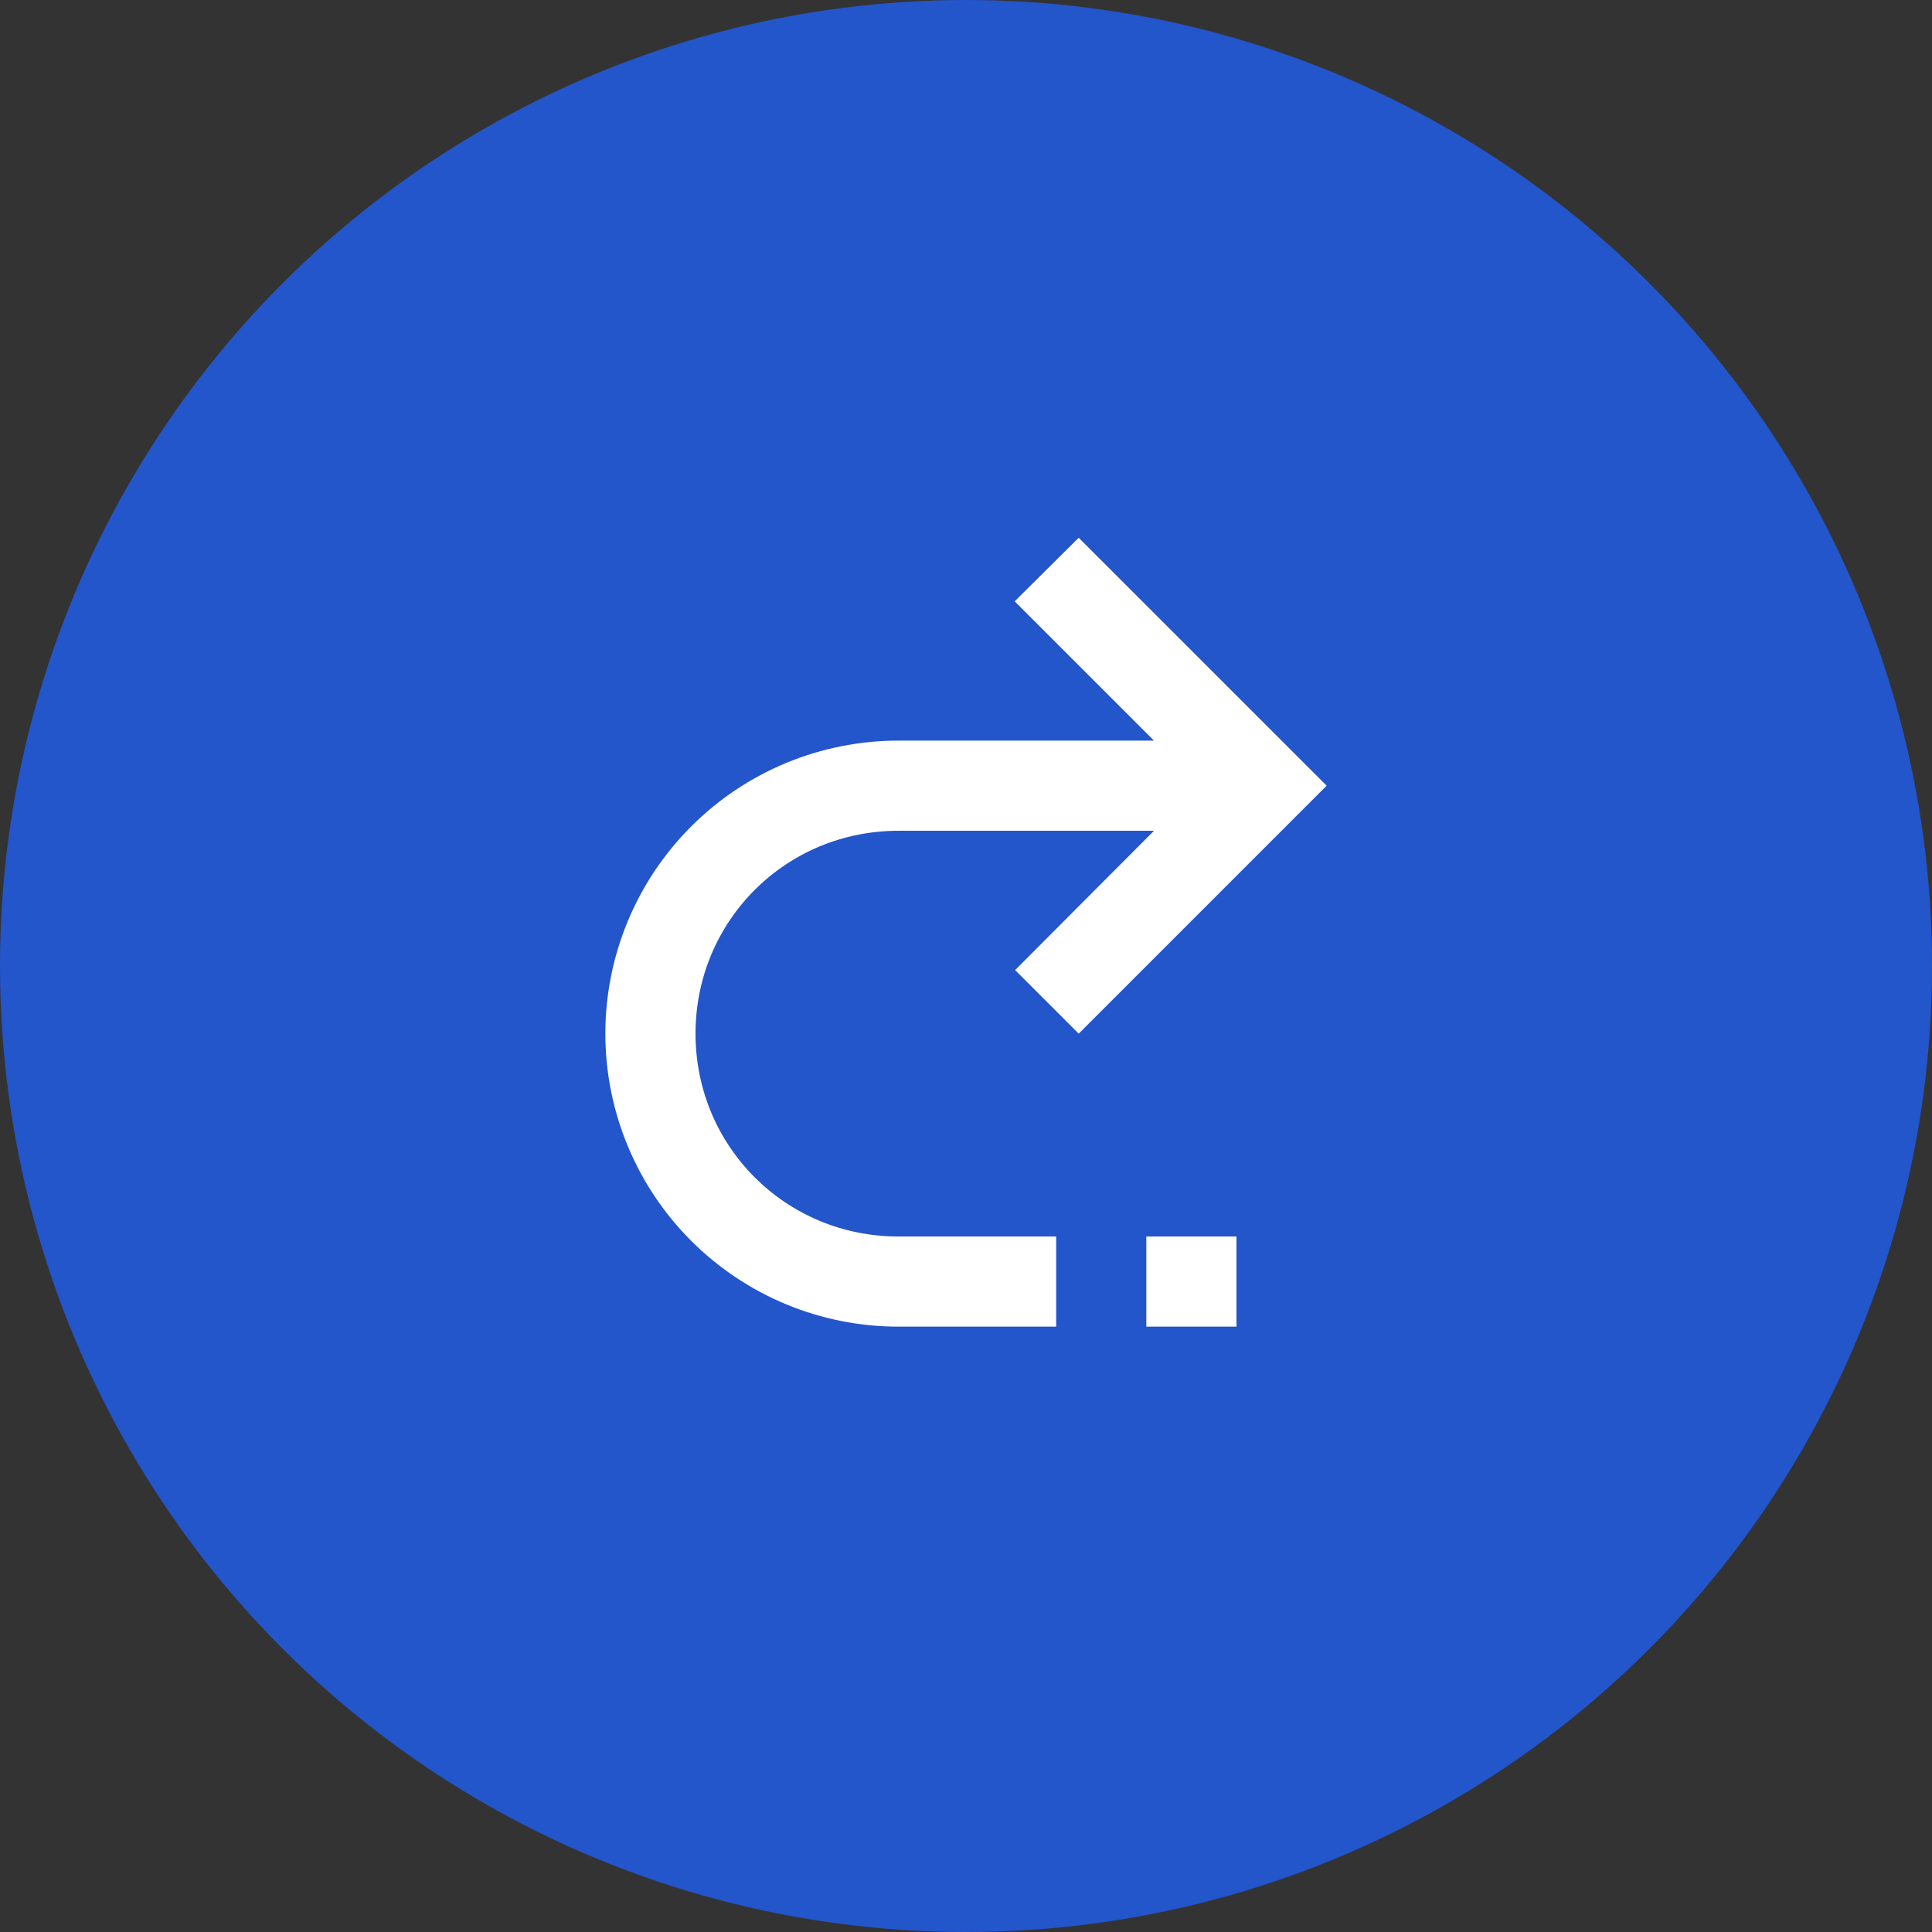 <?xml version="1.0" encoding="UTF-8"?> <svg xmlns="http://www.w3.org/2000/svg" width="100" height="100" viewBox="0 0 100 100" fill="none"><rect x="0" y="0" width="100" height="100" fill="#333333" stroke="none"/> <circle cx="50" cy="50" r="50" fill="#2355CB"></circle> <path d="M46.5 38.334C42.478 38.334 38.62 39.932 35.776 42.776C32.931 45.62 31.333 49.478 31.333 53.501C31.333 57.523 32.931 61.381 35.776 64.225C38.62 67.069 42.478 68.667 46.5 68.667H54.667V64.001H46.5C40.667 64.001 36 59.334 36 53.501C36 47.667 40.667 43.001 46.5 43.001H59.73L52.543 50.211L55.833 53.501L68.667 40.667L55.833 27.834L52.52 31.124L59.73 38.334H46.5ZM64 64.001H59.333V68.667H64V64.001Z" fill="white"></path> </svg> 
